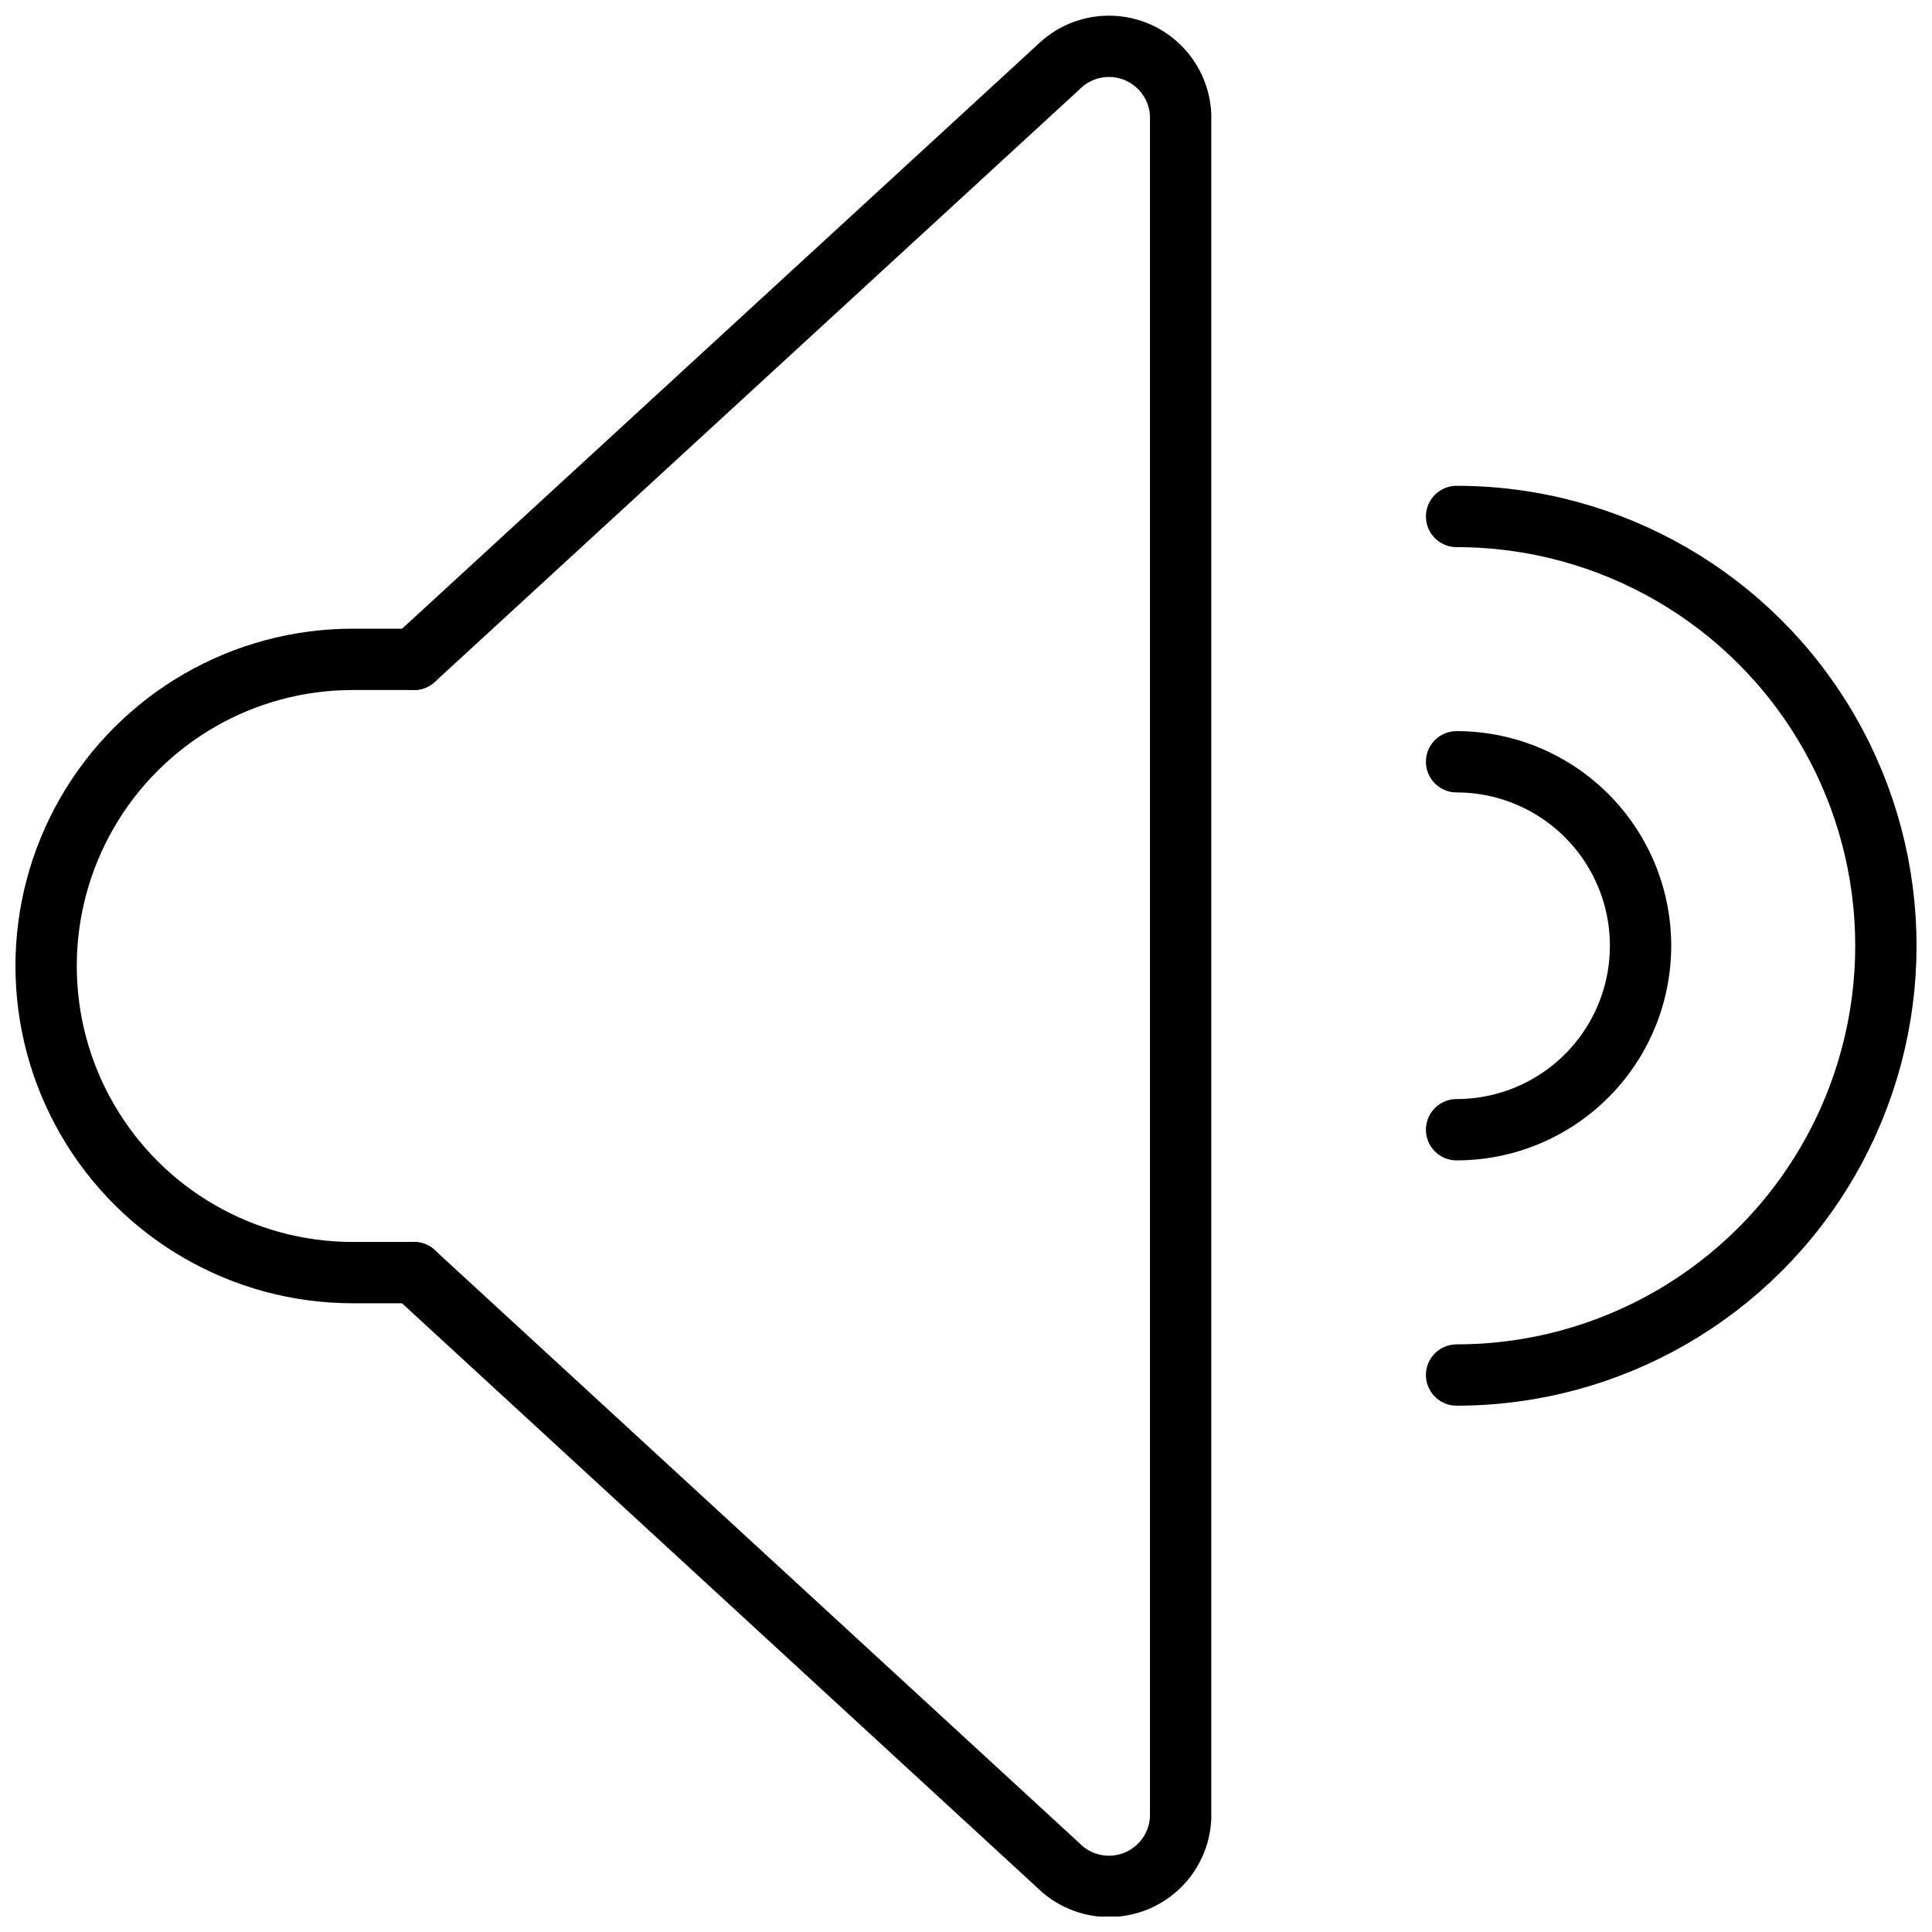 <?xml version="1.0" encoding="UTF-8"?>
<!-- Uploaded to: ICON Repo, www.svgrepo.com, Generator: ICON Repo Mixer Tools -->
<svg width="800px" height="800px" version="1.1" viewBox="144 144 512 512" xmlns="http://www.w3.org/2000/svg">
 <defs>
  <clipPath id="c">
   <path d="m521 272h130.9v245h-130.9z"/>
  </clipPath>
  <clipPath id="b">
   <path d="m245 148.09h221v503.81h-221z"/>
  </clipPath>
  <clipPath id="a">
   <path d="m148.09 310h113.91v180h-113.91z"/>
  </clipPath>
 </defs>
 <path transform="matrix(16.252 0 0 16.252 148.09 148.09)" d="m23.5 12.17c1.072 0 2.062 0.572 2.598 1.5 0.536 0.928 0.536 2.072 0 3-0.536 0.928-1.526 1.5-2.598 1.5" fill="none" stroke="#000000" stroke-linecap="round" stroke-linejoin="round"/>
 <g clip-path="url(#c)">
  <path transform="matrix(16.252 0 0 16.252 148.09 148.09)" d="m23.5 8.17c2.501 0 4.812 1.334 6.062 3.5 1.251 2.166 1.251 4.834 0 7-1.25 2.166-3.561 3.5-6.062 3.5" fill="none" stroke="#000000" stroke-linecap="round" stroke-linejoin="round"/>
 </g>
 <g clip-path="url(#b)">
  <path transform="matrix(16.252 0 0 16.252 148.09 148.09)" d="m6.5 10.5 10.5-9.65c0.215-0.216 0.505-0.341 0.81-0.346 0.305-0.006 0.6 0.108 0.822 0.317 0.222 0.208 0.354 0.495 0.368 0.8v27.77c-0.014 0.305-0.146 0.592-0.368 0.8-0.222 0.209-0.517 0.322-0.822 0.317-0.305-0.006-0.595-0.13-0.81-0.347l-10.5-9.66" fill="none" stroke="#000000" stroke-linecap="round" stroke-linejoin="round"/>
 </g>
 <g clip-path="url(#a)">
  <path transform="matrix(16.252 0 0 16.252 148.09 148.09)" d="m6.5 20.5h-1c-1.786 0-3.437-0.953-4.33-2.5-0.893-1.547-0.893-3.453 0-5 0.893-1.547 2.544-2.5 4.33-2.5h1" fill="none" stroke="#000000" stroke-linecap="round" stroke-linejoin="round"/>
 </g>
</svg>